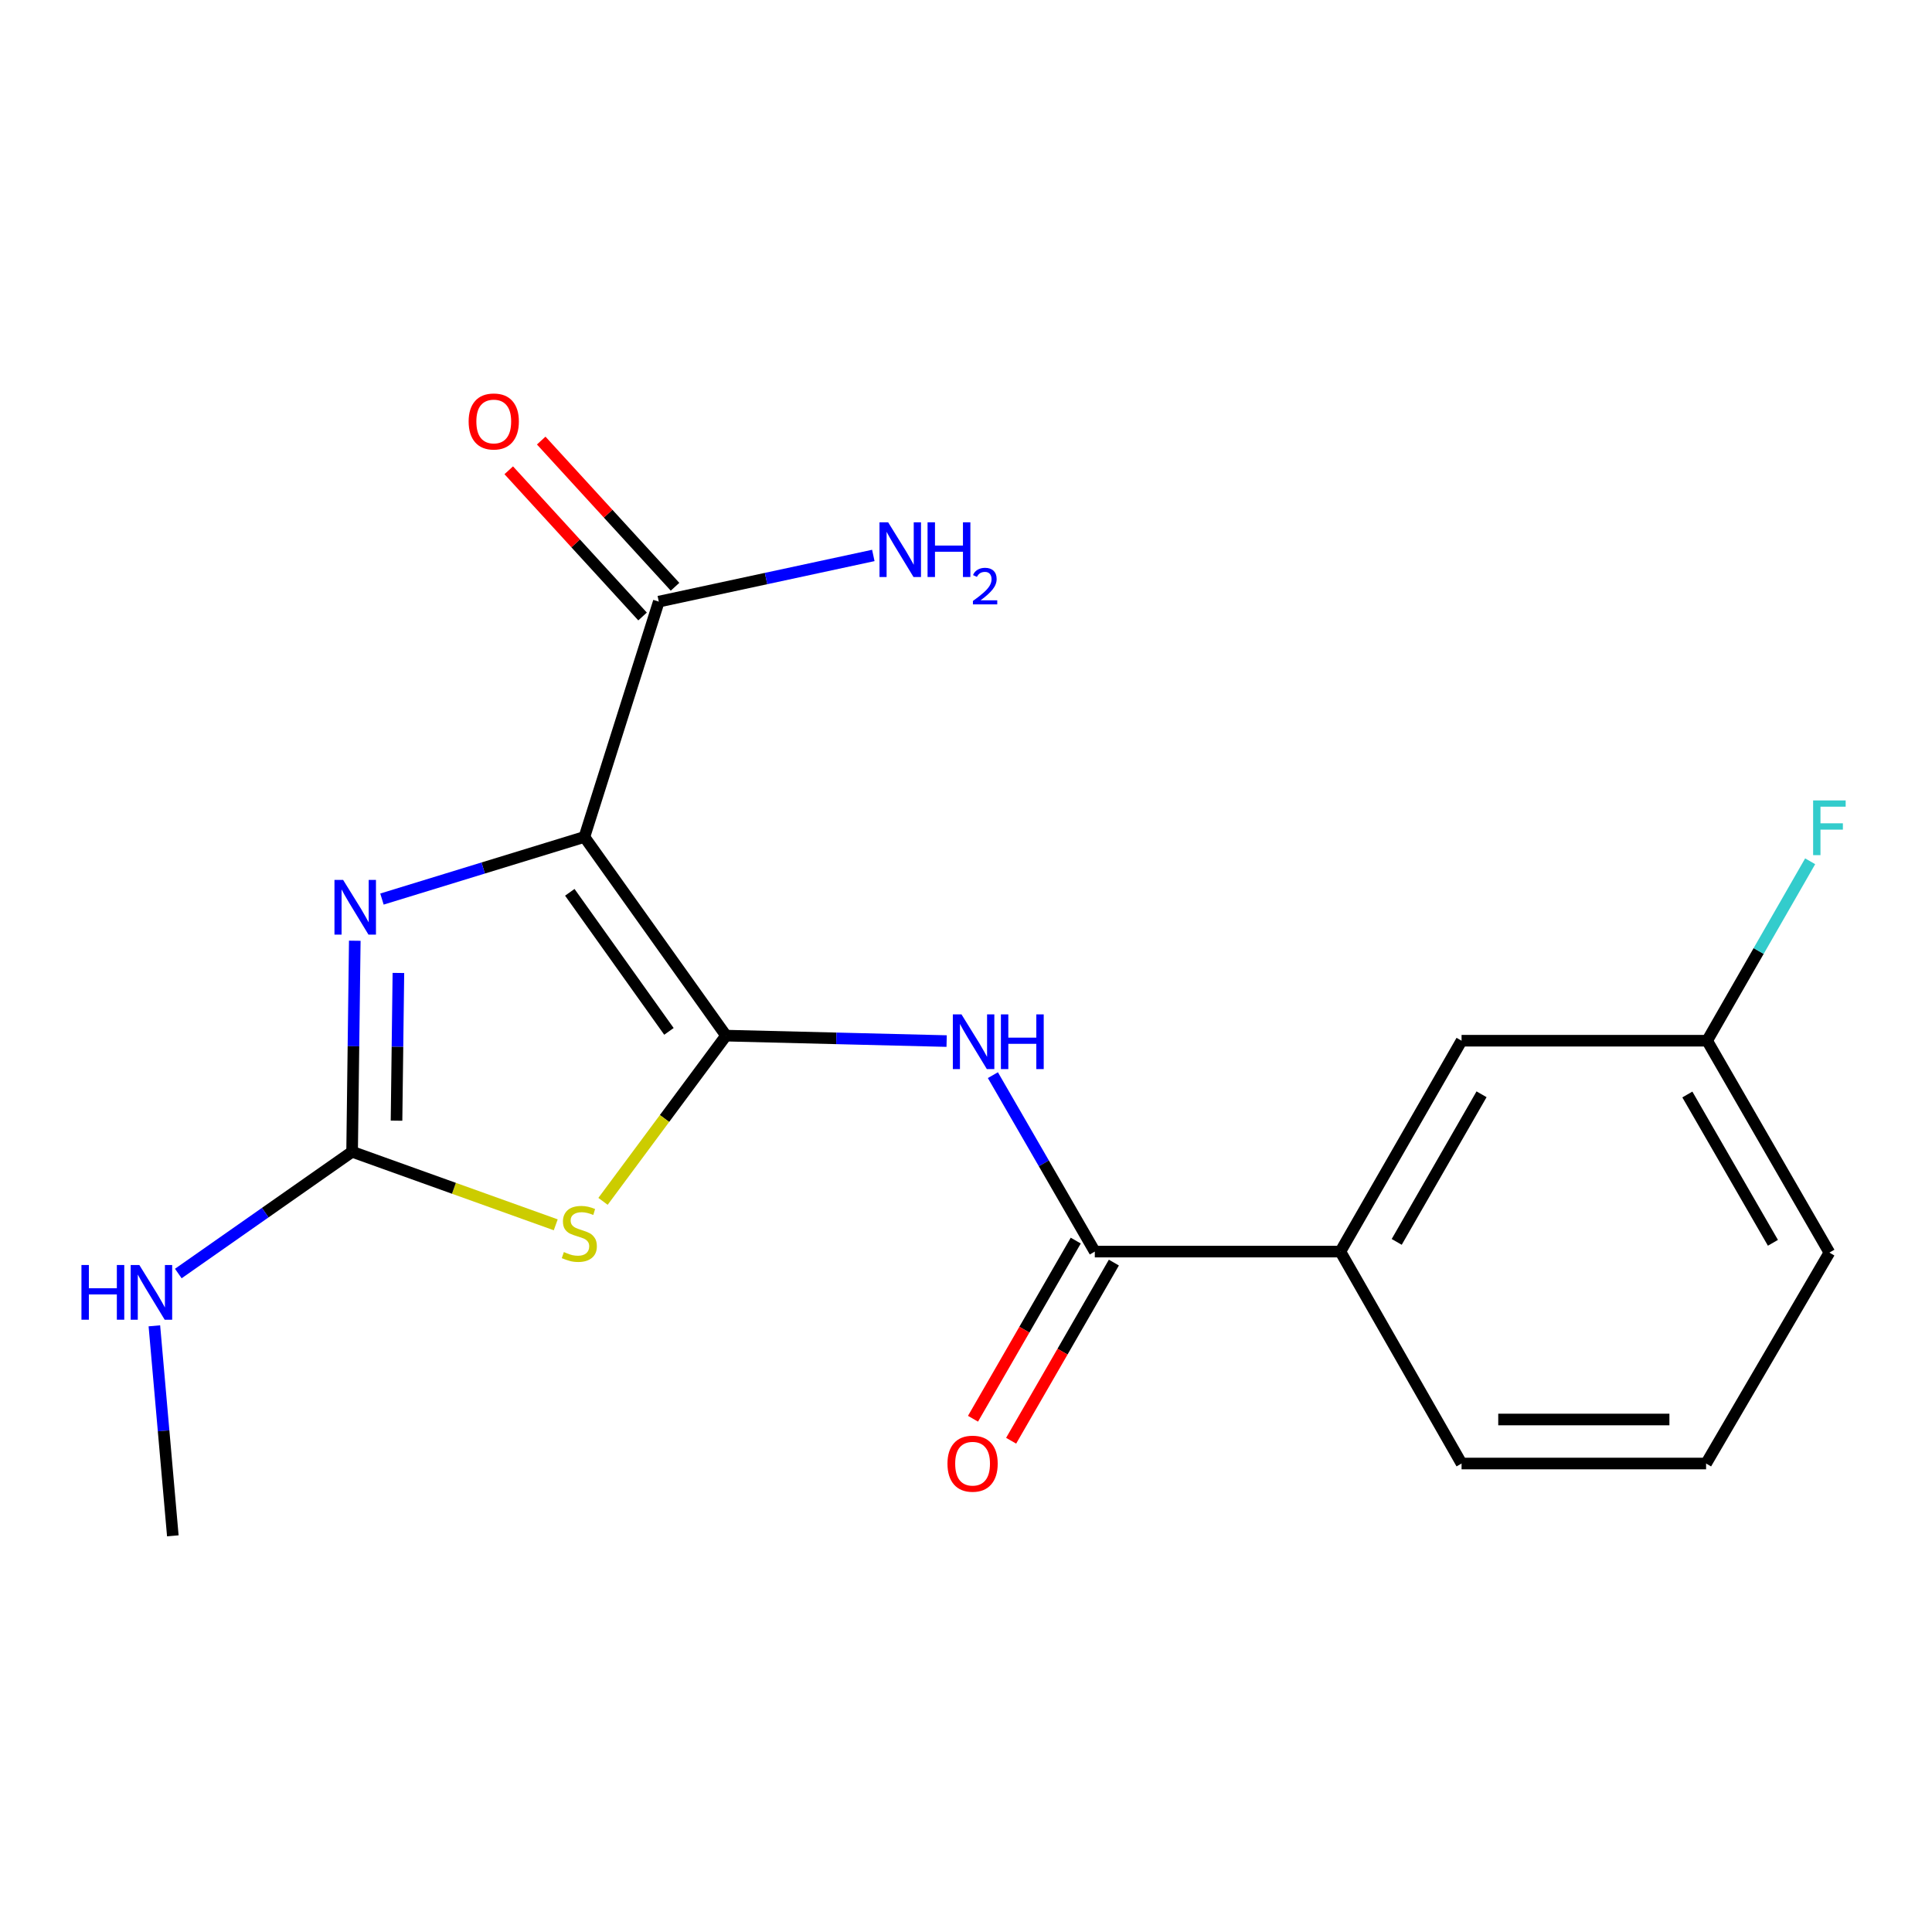 <?xml version='1.0' encoding='iso-8859-1'?>
<svg version='1.1' baseProfile='full'
              xmlns='http://www.w3.org/2000/svg'
                      xmlns:rdkit='http://www.rdkit.org/xml'
                      xmlns:xlink='http://www.w3.org/1999/xlink'
                  xml:space='preserve'
width='1000px' height='1000px' viewBox='0 0 1000 1000'>
<!-- END OF HEADER -->
<rect style='opacity:1.0;fill:#FFFFFF;stroke:none' width='1000' height='1000' x='0' y='0'> </rect>
<path class='bond-0' d='M 375.79,536.04 L 302.488,433.206' style='fill:none;fill-rule:evenodd;stroke:#000000;stroke-width:6px;stroke-linecap:butt;stroke-linejoin:miter;stroke-opacity:1' />
<path class='bond-0' d='M 346.242,533.84 L 294.93,461.857' style='fill:none;fill-rule:evenodd;stroke:#000000;stroke-width:6px;stroke-linecap:butt;stroke-linejoin:miter;stroke-opacity:1' />
<path class='bond-1' d='M 375.79,536.04 L 343.955,578.928' style='fill:none;fill-rule:evenodd;stroke:#000000;stroke-width:6px;stroke-linecap:butt;stroke-linejoin:miter;stroke-opacity:1' />
<path class='bond-1' d='M 343.955,578.928 L 312.12,621.817' style='fill:none;fill-rule:evenodd;stroke:#CCCC00;stroke-width:6px;stroke-linecap:butt;stroke-linejoin:miter;stroke-opacity:1' />
<path class='bond-4' d='M 375.79,536.04 L 432.886,537.45' style='fill:none;fill-rule:evenodd;stroke:#000000;stroke-width:6px;stroke-linecap:butt;stroke-linejoin:miter;stroke-opacity:1' />
<path class='bond-4' d='M 432.886,537.45 L 489.982,538.86' style='fill:none;fill-rule:evenodd;stroke:#0000FF;stroke-width:6px;stroke-linecap:butt;stroke-linejoin:miter;stroke-opacity:1' />
<path class='bond-2' d='M 302.488,433.206 L 250.094,449.279' style='fill:none;fill-rule:evenodd;stroke:#000000;stroke-width:6px;stroke-linecap:butt;stroke-linejoin:miter;stroke-opacity:1' />
<path class='bond-2' d='M 250.094,449.279 L 197.7,465.352' style='fill:none;fill-rule:evenodd;stroke:#0000FF;stroke-width:6px;stroke-linecap:butt;stroke-linejoin:miter;stroke-opacity:1' />
<path class='bond-6' d='M 302.488,433.206 L 340.993,311.399' style='fill:none;fill-rule:evenodd;stroke:#000000;stroke-width:6px;stroke-linecap:butt;stroke-linejoin:miter;stroke-opacity:1' />
<path class='bond-3' d='M 287.652,633.963 L 234.951,615.058' style='fill:none;fill-rule:evenodd;stroke:#CCCC00;stroke-width:6px;stroke-linecap:butt;stroke-linejoin:miter;stroke-opacity:1' />
<path class='bond-3' d='M 234.951,615.058 L 182.25,596.152' style='fill:none;fill-rule:evenodd;stroke:#000000;stroke-width:6px;stroke-linecap:butt;stroke-linejoin:miter;stroke-opacity:1' />
<path class='bond-19' d='M 183.638,486.922 L 182.944,541.537' style='fill:none;fill-rule:evenodd;stroke:#0000FF;stroke-width:6px;stroke-linecap:butt;stroke-linejoin:miter;stroke-opacity:1' />
<path class='bond-19' d='M 182.944,541.537 L 182.25,596.152' style='fill:none;fill-rule:evenodd;stroke:#000000;stroke-width:6px;stroke-linecap:butt;stroke-linejoin:miter;stroke-opacity:1' />
<path class='bond-19' d='M 206.212,503.596 L 205.726,541.826' style='fill:none;fill-rule:evenodd;stroke:#0000FF;stroke-width:6px;stroke-linecap:butt;stroke-linejoin:miter;stroke-opacity:1' />
<path class='bond-19' d='M 205.726,541.826 L 205.241,580.057' style='fill:none;fill-rule:evenodd;stroke:#000000;stroke-width:6px;stroke-linecap:butt;stroke-linejoin:miter;stroke-opacity:1' />
<path class='bond-11' d='M 182.25,596.152 L 137.27,627.665' style='fill:none;fill-rule:evenodd;stroke:#000000;stroke-width:6px;stroke-linecap:butt;stroke-linejoin:miter;stroke-opacity:1' />
<path class='bond-11' d='M 137.27,627.665 L 92.29,659.177' style='fill:none;fill-rule:evenodd;stroke:#0000FF;stroke-width:6px;stroke-linecap:butt;stroke-linejoin:miter;stroke-opacity:1' />
<path class='bond-5' d='M 513.918,556.5 L 540.295,602.161' style='fill:none;fill-rule:evenodd;stroke:#0000FF;stroke-width:6px;stroke-linecap:butt;stroke-linejoin:miter;stroke-opacity:1' />
<path class='bond-5' d='M 540.295,602.161 L 566.672,647.822' style='fill:none;fill-rule:evenodd;stroke:#000000;stroke-width:6px;stroke-linecap:butt;stroke-linejoin:miter;stroke-opacity:1' />
<path class='bond-7' d='M 566.672,647.822 L 693.771,647.822' style='fill:none;fill-rule:evenodd;stroke:#000000;stroke-width:6px;stroke-linecap:butt;stroke-linejoin:miter;stroke-opacity:1' />
<path class='bond-8' d='M 556.804,642.13 L 530.214,688.234' style='fill:none;fill-rule:evenodd;stroke:#000000;stroke-width:6px;stroke-linecap:butt;stroke-linejoin:miter;stroke-opacity:1' />
<path class='bond-8' d='M 530.214,688.234 L 503.624,734.338' style='fill:none;fill-rule:evenodd;stroke:#FF0000;stroke-width:6px;stroke-linecap:butt;stroke-linejoin:miter;stroke-opacity:1' />
<path class='bond-8' d='M 576.541,653.513 L 549.951,699.617' style='fill:none;fill-rule:evenodd;stroke:#000000;stroke-width:6px;stroke-linecap:butt;stroke-linejoin:miter;stroke-opacity:1' />
<path class='bond-8' d='M 549.951,699.617 L 523.361,745.721' style='fill:none;fill-rule:evenodd;stroke:#FF0000;stroke-width:6px;stroke-linecap:butt;stroke-linejoin:miter;stroke-opacity:1' />
<path class='bond-9' d='M 349.397,303.707 L 314.764,265.872' style='fill:none;fill-rule:evenodd;stroke:#000000;stroke-width:6px;stroke-linecap:butt;stroke-linejoin:miter;stroke-opacity:1' />
<path class='bond-9' d='M 314.764,265.872 L 280.131,228.037' style='fill:none;fill-rule:evenodd;stroke:#FF0000;stroke-width:6px;stroke-linecap:butt;stroke-linejoin:miter;stroke-opacity:1' />
<path class='bond-9' d='M 332.59,319.091 L 297.958,281.256' style='fill:none;fill-rule:evenodd;stroke:#000000;stroke-width:6px;stroke-linecap:butt;stroke-linejoin:miter;stroke-opacity:1' />
<path class='bond-9' d='M 297.958,281.256 L 263.325,243.421' style='fill:none;fill-rule:evenodd;stroke:#FF0000;stroke-width:6px;stroke-linecap:butt;stroke-linejoin:miter;stroke-opacity:1' />
<path class='bond-12' d='M 340.993,311.399 L 396.512,299.45' style='fill:none;fill-rule:evenodd;stroke:#000000;stroke-width:6px;stroke-linecap:butt;stroke-linejoin:miter;stroke-opacity:1' />
<path class='bond-12' d='M 396.512,299.45 L 452.03,287.5' style='fill:none;fill-rule:evenodd;stroke:#0000FF;stroke-width:6px;stroke-linecap:butt;stroke-linejoin:miter;stroke-opacity:1' />
<path class='bond-10' d='M 693.771,647.822 L 756.503,538.672' style='fill:none;fill-rule:evenodd;stroke:#000000;stroke-width:6px;stroke-linecap:butt;stroke-linejoin:miter;stroke-opacity:1' />
<path class='bond-10' d='M 722.935,642.803 L 766.847,566.398' style='fill:none;fill-rule:evenodd;stroke:#000000;stroke-width:6px;stroke-linecap:butt;stroke-linejoin:miter;stroke-opacity:1' />
<path class='bond-15' d='M 693.771,647.822 L 756.503,757.516' style='fill:none;fill-rule:evenodd;stroke:#000000;stroke-width:6px;stroke-linecap:butt;stroke-linejoin:miter;stroke-opacity:1' />
<path class='bond-13' d='M 756.503,538.672 L 883.614,538.672' style='fill:none;fill-rule:evenodd;stroke:#000000;stroke-width:6px;stroke-linecap:butt;stroke-linejoin:miter;stroke-opacity:1' />
<path class='bond-18' d='M 79.901,686.245 L 84.678,740.595' style='fill:none;fill-rule:evenodd;stroke:#0000FF;stroke-width:6px;stroke-linecap:butt;stroke-linejoin:miter;stroke-opacity:1' />
<path class='bond-18' d='M 84.678,740.595 L 89.455,794.945' style='fill:none;fill-rule:evenodd;stroke:#000000;stroke-width:6px;stroke-linecap:butt;stroke-linejoin:miter;stroke-opacity:1' />
<path class='bond-14' d='M 883.614,538.672 L 910.276,492.235' style='fill:none;fill-rule:evenodd;stroke:#000000;stroke-width:6px;stroke-linecap:butt;stroke-linejoin:miter;stroke-opacity:1' />
<path class='bond-14' d='M 910.276,492.235 L 936.938,445.797' style='fill:none;fill-rule:evenodd;stroke:#33CCCC;stroke-width:6px;stroke-linecap:butt;stroke-linejoin:miter;stroke-opacity:1' />
<path class='bond-20' d='M 883.614,538.672 L 946.892,648.341' style='fill:none;fill-rule:evenodd;stroke:#000000;stroke-width:6px;stroke-linecap:butt;stroke-linejoin:miter;stroke-opacity:1' />
<path class='bond-20' d='M 873.371,566.509 L 917.665,643.277' style='fill:none;fill-rule:evenodd;stroke:#000000;stroke-width:6px;stroke-linecap:butt;stroke-linejoin:miter;stroke-opacity:1' />
<path class='bond-16' d='M 756.503,757.516 L 883.07,757.516' style='fill:none;fill-rule:evenodd;stroke:#000000;stroke-width:6px;stroke-linecap:butt;stroke-linejoin:miter;stroke-opacity:1' />
<path class='bond-16' d='M 775.488,734.731 L 864.085,734.731' style='fill:none;fill-rule:evenodd;stroke:#000000;stroke-width:6px;stroke-linecap:butt;stroke-linejoin:miter;stroke-opacity:1' />
<path class='bond-17' d='M 883.07,757.516 L 946.892,648.341' style='fill:none;fill-rule:evenodd;stroke:#000000;stroke-width:6px;stroke-linecap:butt;stroke-linejoin:miter;stroke-opacity:1' />
<path  class='atom-2' d='M 291.855 648.061
Q 292.175 648.181, 293.495 648.741
Q 294.815 649.301, 296.255 649.661
Q 297.735 649.981, 299.175 649.981
Q 301.855 649.981, 303.415 648.701
Q 304.975 647.381, 304.975 645.101
Q 304.975 643.541, 304.175 642.581
Q 303.415 641.621, 302.215 641.101
Q 301.015 640.581, 299.015 639.981
Q 296.495 639.221, 294.975 638.501
Q 293.495 637.781, 292.415 636.261
Q 291.375 634.741, 291.375 632.181
Q 291.375 628.621, 293.775 626.421
Q 296.215 624.221, 301.015 624.221
Q 304.295 624.221, 308.015 625.781
L 307.095 628.861
Q 303.695 627.461, 301.135 627.461
Q 298.375 627.461, 296.855 628.621
Q 295.335 629.741, 295.375 631.701
Q 295.375 633.221, 296.135 634.141
Q 296.935 635.061, 298.055 635.581
Q 299.215 636.101, 301.135 636.701
Q 303.695 637.501, 305.215 638.301
Q 306.735 639.101, 307.815 640.741
Q 308.935 642.341, 308.935 645.101
Q 308.935 649.021, 306.295 651.141
Q 303.695 653.221, 299.335 653.221
Q 296.815 653.221, 294.895 652.661
Q 293.015 652.141, 290.775 651.221
L 291.855 648.061
' fill='#CCCC00'/>
<path  class='atom-3' d='M 177.598 455.438
L 186.878 470.438
Q 187.798 471.918, 189.278 474.598
Q 190.758 477.278, 190.838 477.438
L 190.838 455.438
L 194.598 455.438
L 194.598 483.758
L 190.718 483.758
L 180.758 467.358
Q 179.598 465.438, 178.358 463.238
Q 177.158 461.038, 176.798 460.358
L 176.798 483.758
L 173.118 483.758
L 173.118 455.438
L 177.598 455.438
' fill='#0000FF'/>
<path  class='atom-5' d='M 497.667 525.044
L 506.947 540.044
Q 507.867 541.524, 509.347 544.204
Q 510.827 546.884, 510.907 547.044
L 510.907 525.044
L 514.667 525.044
L 514.667 553.364
L 510.787 553.364
L 500.827 536.964
Q 499.667 535.044, 498.427 532.844
Q 497.227 530.644, 496.867 529.964
L 496.867 553.364
L 493.187 553.364
L 493.187 525.044
L 497.667 525.044
' fill='#0000FF'/>
<path  class='atom-5' d='M 518.067 525.044
L 521.907 525.044
L 521.907 537.084
L 536.387 537.084
L 536.387 525.044
L 540.227 525.044
L 540.227 553.364
L 536.387 553.364
L 536.387 540.284
L 521.907 540.284
L 521.907 553.364
L 518.067 553.364
L 518.067 525.044
' fill='#0000FF'/>
<path  class='atom-9' d='M 490.408 757.596
Q 490.408 750.796, 493.768 746.996
Q 497.128 743.196, 503.408 743.196
Q 509.688 743.196, 513.048 746.996
Q 516.408 750.796, 516.408 757.596
Q 516.408 764.476, 513.008 768.396
Q 509.608 772.276, 503.408 772.276
Q 497.168 772.276, 493.768 768.396
Q 490.408 764.516, 490.408 757.596
M 503.408 769.076
Q 507.728 769.076, 510.048 766.196
Q 512.408 763.276, 512.408 757.596
Q 512.408 752.036, 510.048 749.236
Q 507.728 746.396, 503.408 746.396
Q 499.088 746.396, 496.728 749.196
Q 494.408 751.996, 494.408 757.596
Q 494.408 763.316, 496.728 766.196
Q 499.088 769.076, 503.408 769.076
' fill='#FF0000'/>
<path  class='atom-10' d='M 242.565 218.152
Q 242.565 211.352, 245.925 207.552
Q 249.285 203.752, 255.565 203.752
Q 261.845 203.752, 265.205 207.552
Q 268.565 211.352, 268.565 218.152
Q 268.565 225.032, 265.165 228.952
Q 261.765 232.832, 255.565 232.832
Q 249.325 232.832, 245.925 228.952
Q 242.565 225.072, 242.565 218.152
M 255.565 229.632
Q 259.885 229.632, 262.205 226.752
Q 264.565 223.832, 264.565 218.152
Q 264.565 212.592, 262.205 209.792
Q 259.885 206.952, 255.565 206.952
Q 251.245 206.952, 248.885 209.752
Q 246.565 212.552, 246.565 218.152
Q 246.565 223.872, 248.885 226.752
Q 251.245 229.632, 255.565 229.632
' fill='#FF0000'/>
<path  class='atom-12' d='M 42.159 654.763
L 45.999 654.763
L 45.999 666.803
L 60.479 666.803
L 60.479 654.763
L 64.319 654.763
L 64.319 683.083
L 60.479 683.083
L 60.479 670.003
L 45.999 670.003
L 45.999 683.083
L 42.159 683.083
L 42.159 654.763
' fill='#0000FF'/>
<path  class='atom-12' d='M 72.119 654.763
L 81.399 669.763
Q 82.319 671.243, 83.799 673.923
Q 85.279 676.603, 85.359 676.763
L 85.359 654.763
L 89.119 654.763
L 89.119 683.083
L 85.239 683.083
L 75.279 666.683
Q 74.119 664.763, 72.879 662.563
Q 71.679 660.363, 71.319 659.683
L 71.319 683.083
L 67.639 683.083
L 67.639 654.763
L 72.119 654.763
' fill='#0000FF'/>
<path  class='atom-13' d='M 459.705 270.341
L 468.985 285.341
Q 469.905 286.821, 471.385 289.501
Q 472.865 292.181, 472.945 292.341
L 472.945 270.341
L 476.705 270.341
L 476.705 298.661
L 472.825 298.661
L 462.865 282.261
Q 461.705 280.341, 460.465 278.141
Q 459.265 275.941, 458.905 275.261
L 458.905 298.661
L 455.225 298.661
L 455.225 270.341
L 459.705 270.341
' fill='#0000FF'/>
<path  class='atom-13' d='M 480.105 270.341
L 483.945 270.341
L 483.945 282.381
L 498.425 282.381
L 498.425 270.341
L 502.265 270.341
L 502.265 298.661
L 498.425 298.661
L 498.425 285.581
L 483.945 285.581
L 483.945 298.661
L 480.105 298.661
L 480.105 270.341
' fill='#0000FF'/>
<path  class='atom-13' d='M 503.638 297.667
Q 504.325 295.898, 505.961 294.922
Q 507.598 293.918, 509.869 293.918
Q 512.693 293.918, 514.277 295.45
Q 515.861 296.981, 515.861 299.7
Q 515.861 302.472, 513.802 305.059
Q 511.769 307.646, 507.545 310.709
L 516.178 310.709
L 516.178 312.821
L 503.585 312.821
L 503.585 311.052
Q 507.07 308.57, 509.129 306.722
Q 511.215 304.874, 512.218 303.211
Q 513.221 301.548, 513.221 299.832
Q 513.221 298.037, 512.324 297.034
Q 511.426 296.03, 509.869 296.03
Q 508.364 296.03, 507.361 296.638
Q 506.357 297.245, 505.645 298.591
L 503.638 297.667
' fill='#0000FF'/>
<path  class='atom-15' d='M 938.472 414.3
L 955.312 414.3
L 955.312 417.54
L 942.272 417.54
L 942.272 426.14
L 953.872 426.14
L 953.872 429.42
L 942.272 429.42
L 942.272 442.62
L 938.472 442.62
L 938.472 414.3
' fill='#33CCCC'/>
</svg>
